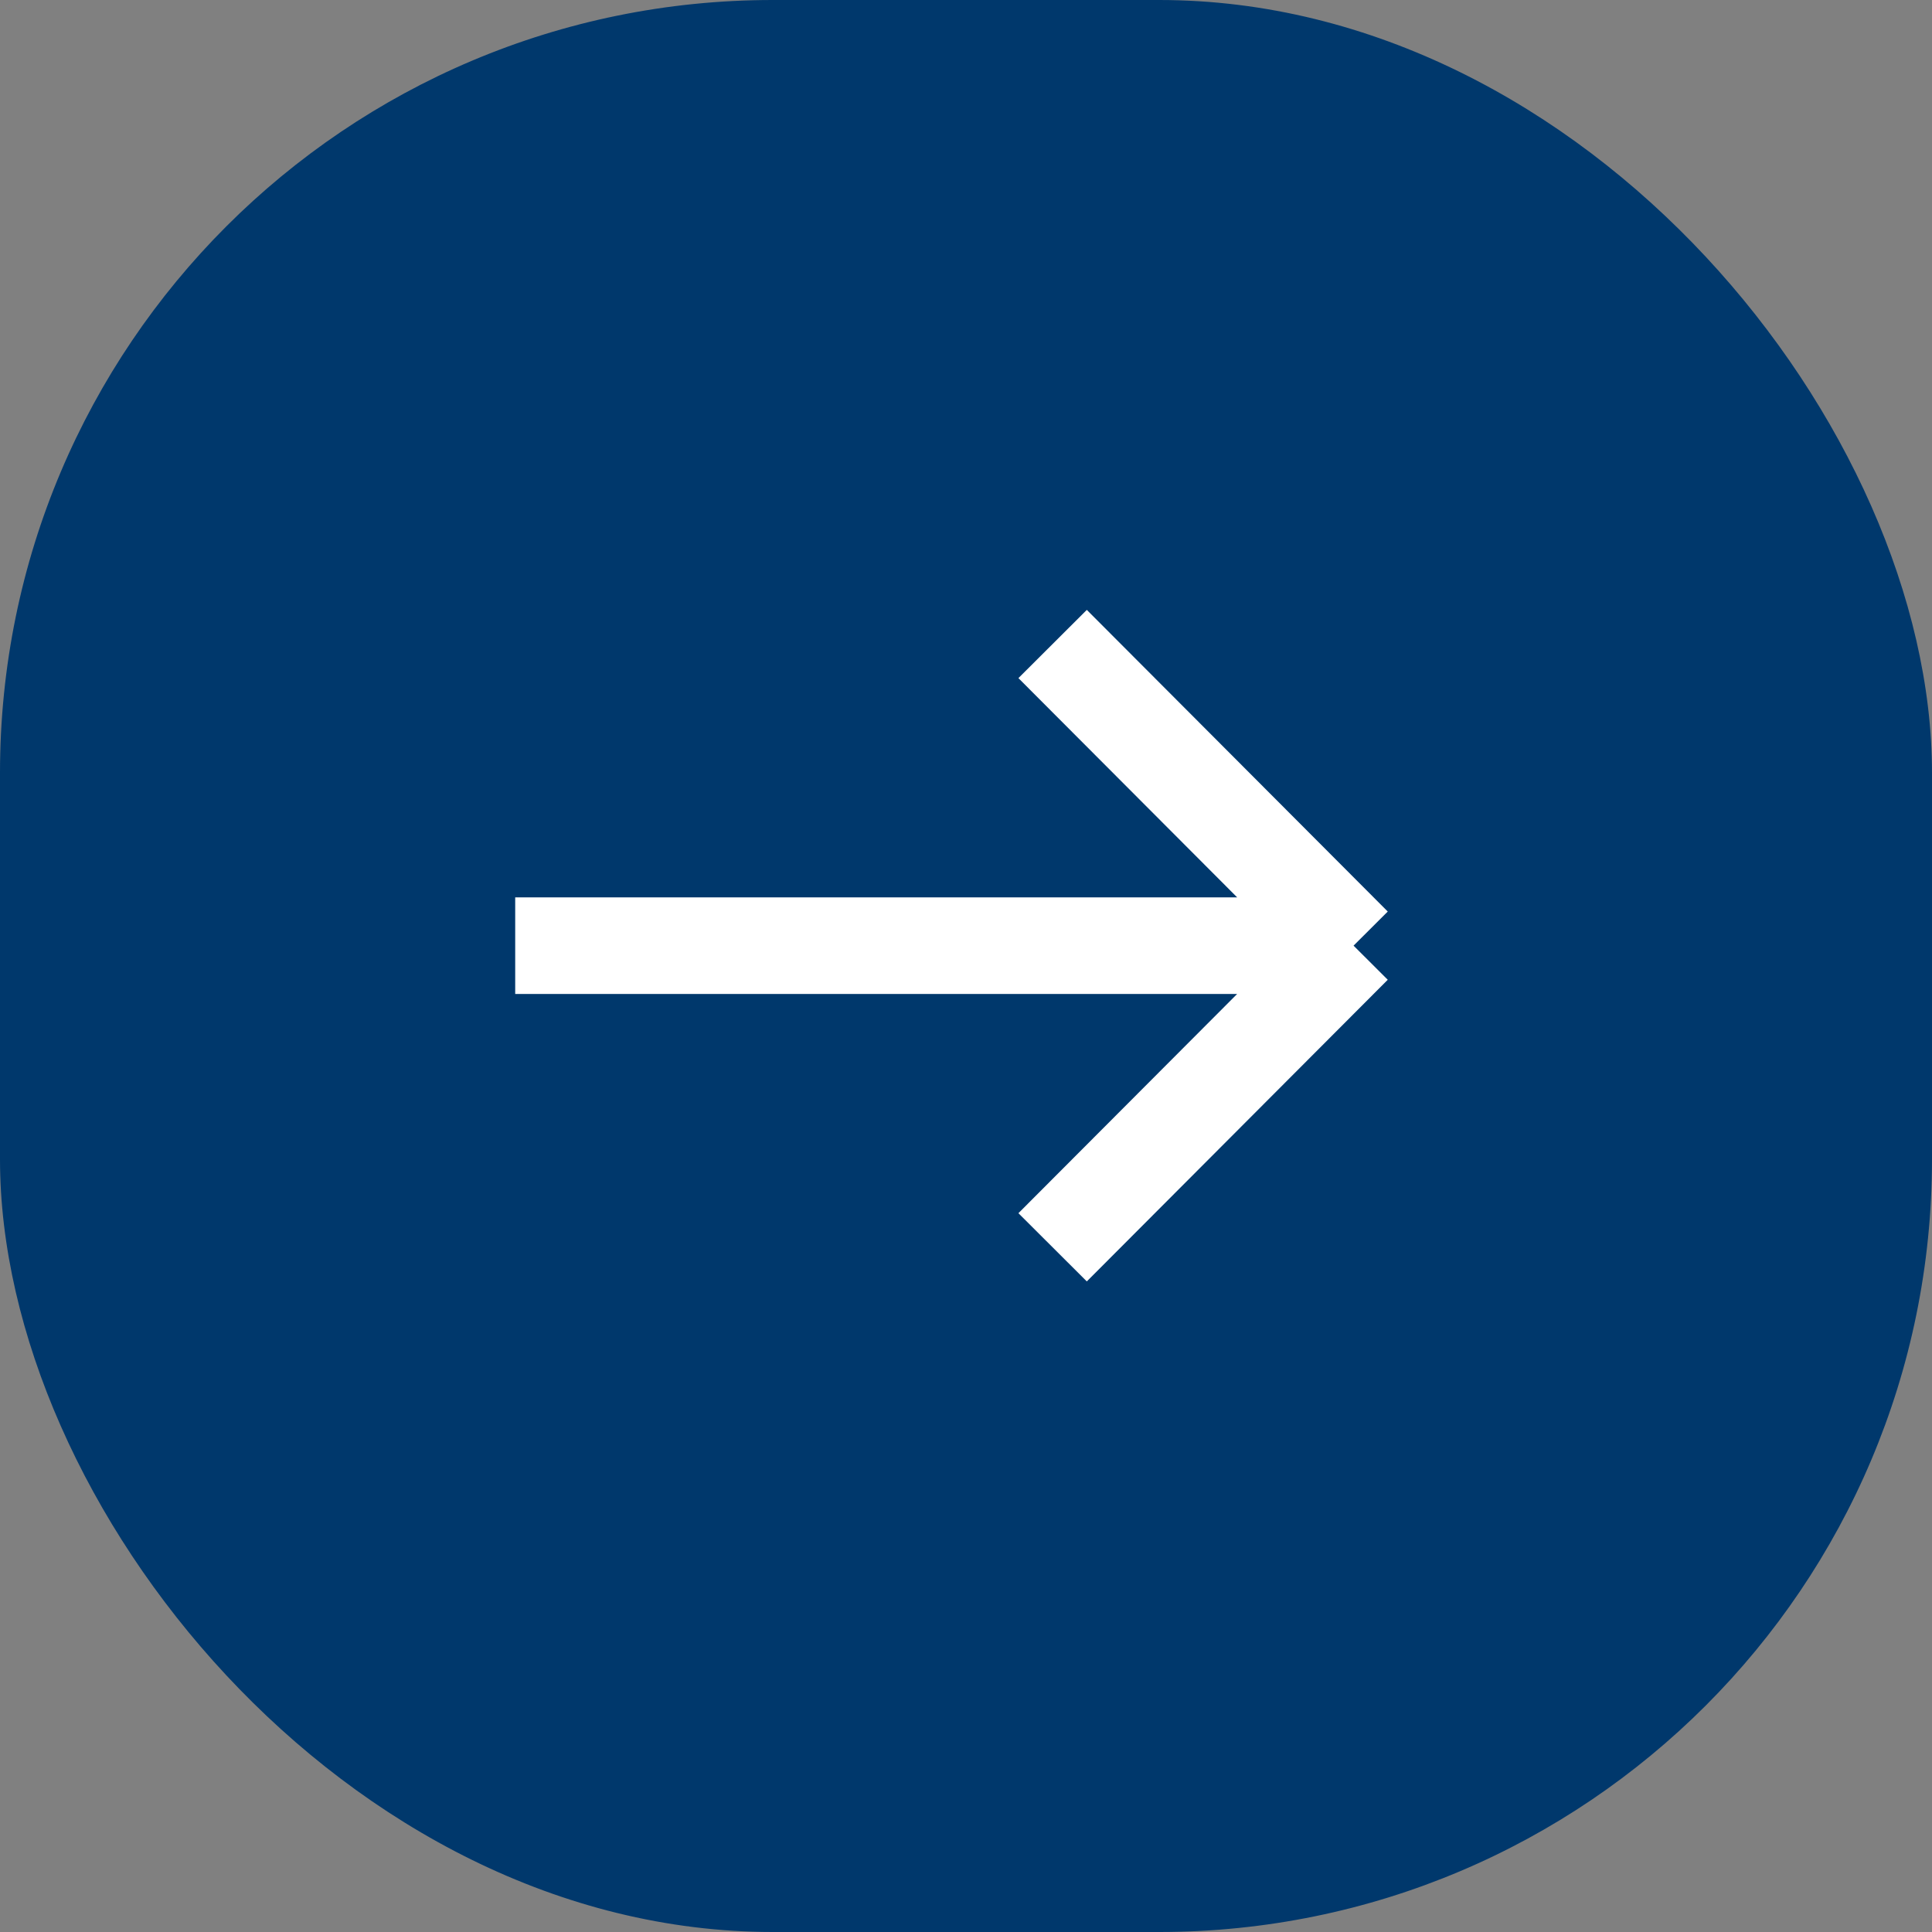 <svg xmlns="http://www.w3.org/2000/svg" width="30" height="30" viewBox="0 0 30 30" fill="none"><rect x="0" y="0" width="30" height="30" fill="#808080" stroke="none"/><rect width="30" height="30" rx="12" fill="#00386C"></rect><path d="M8 14.684H21.018M21.018 14.684L16.345 10M21.018 14.684L16.345 19.368" stroke="white" stroke-width="1.5"></path></svg>